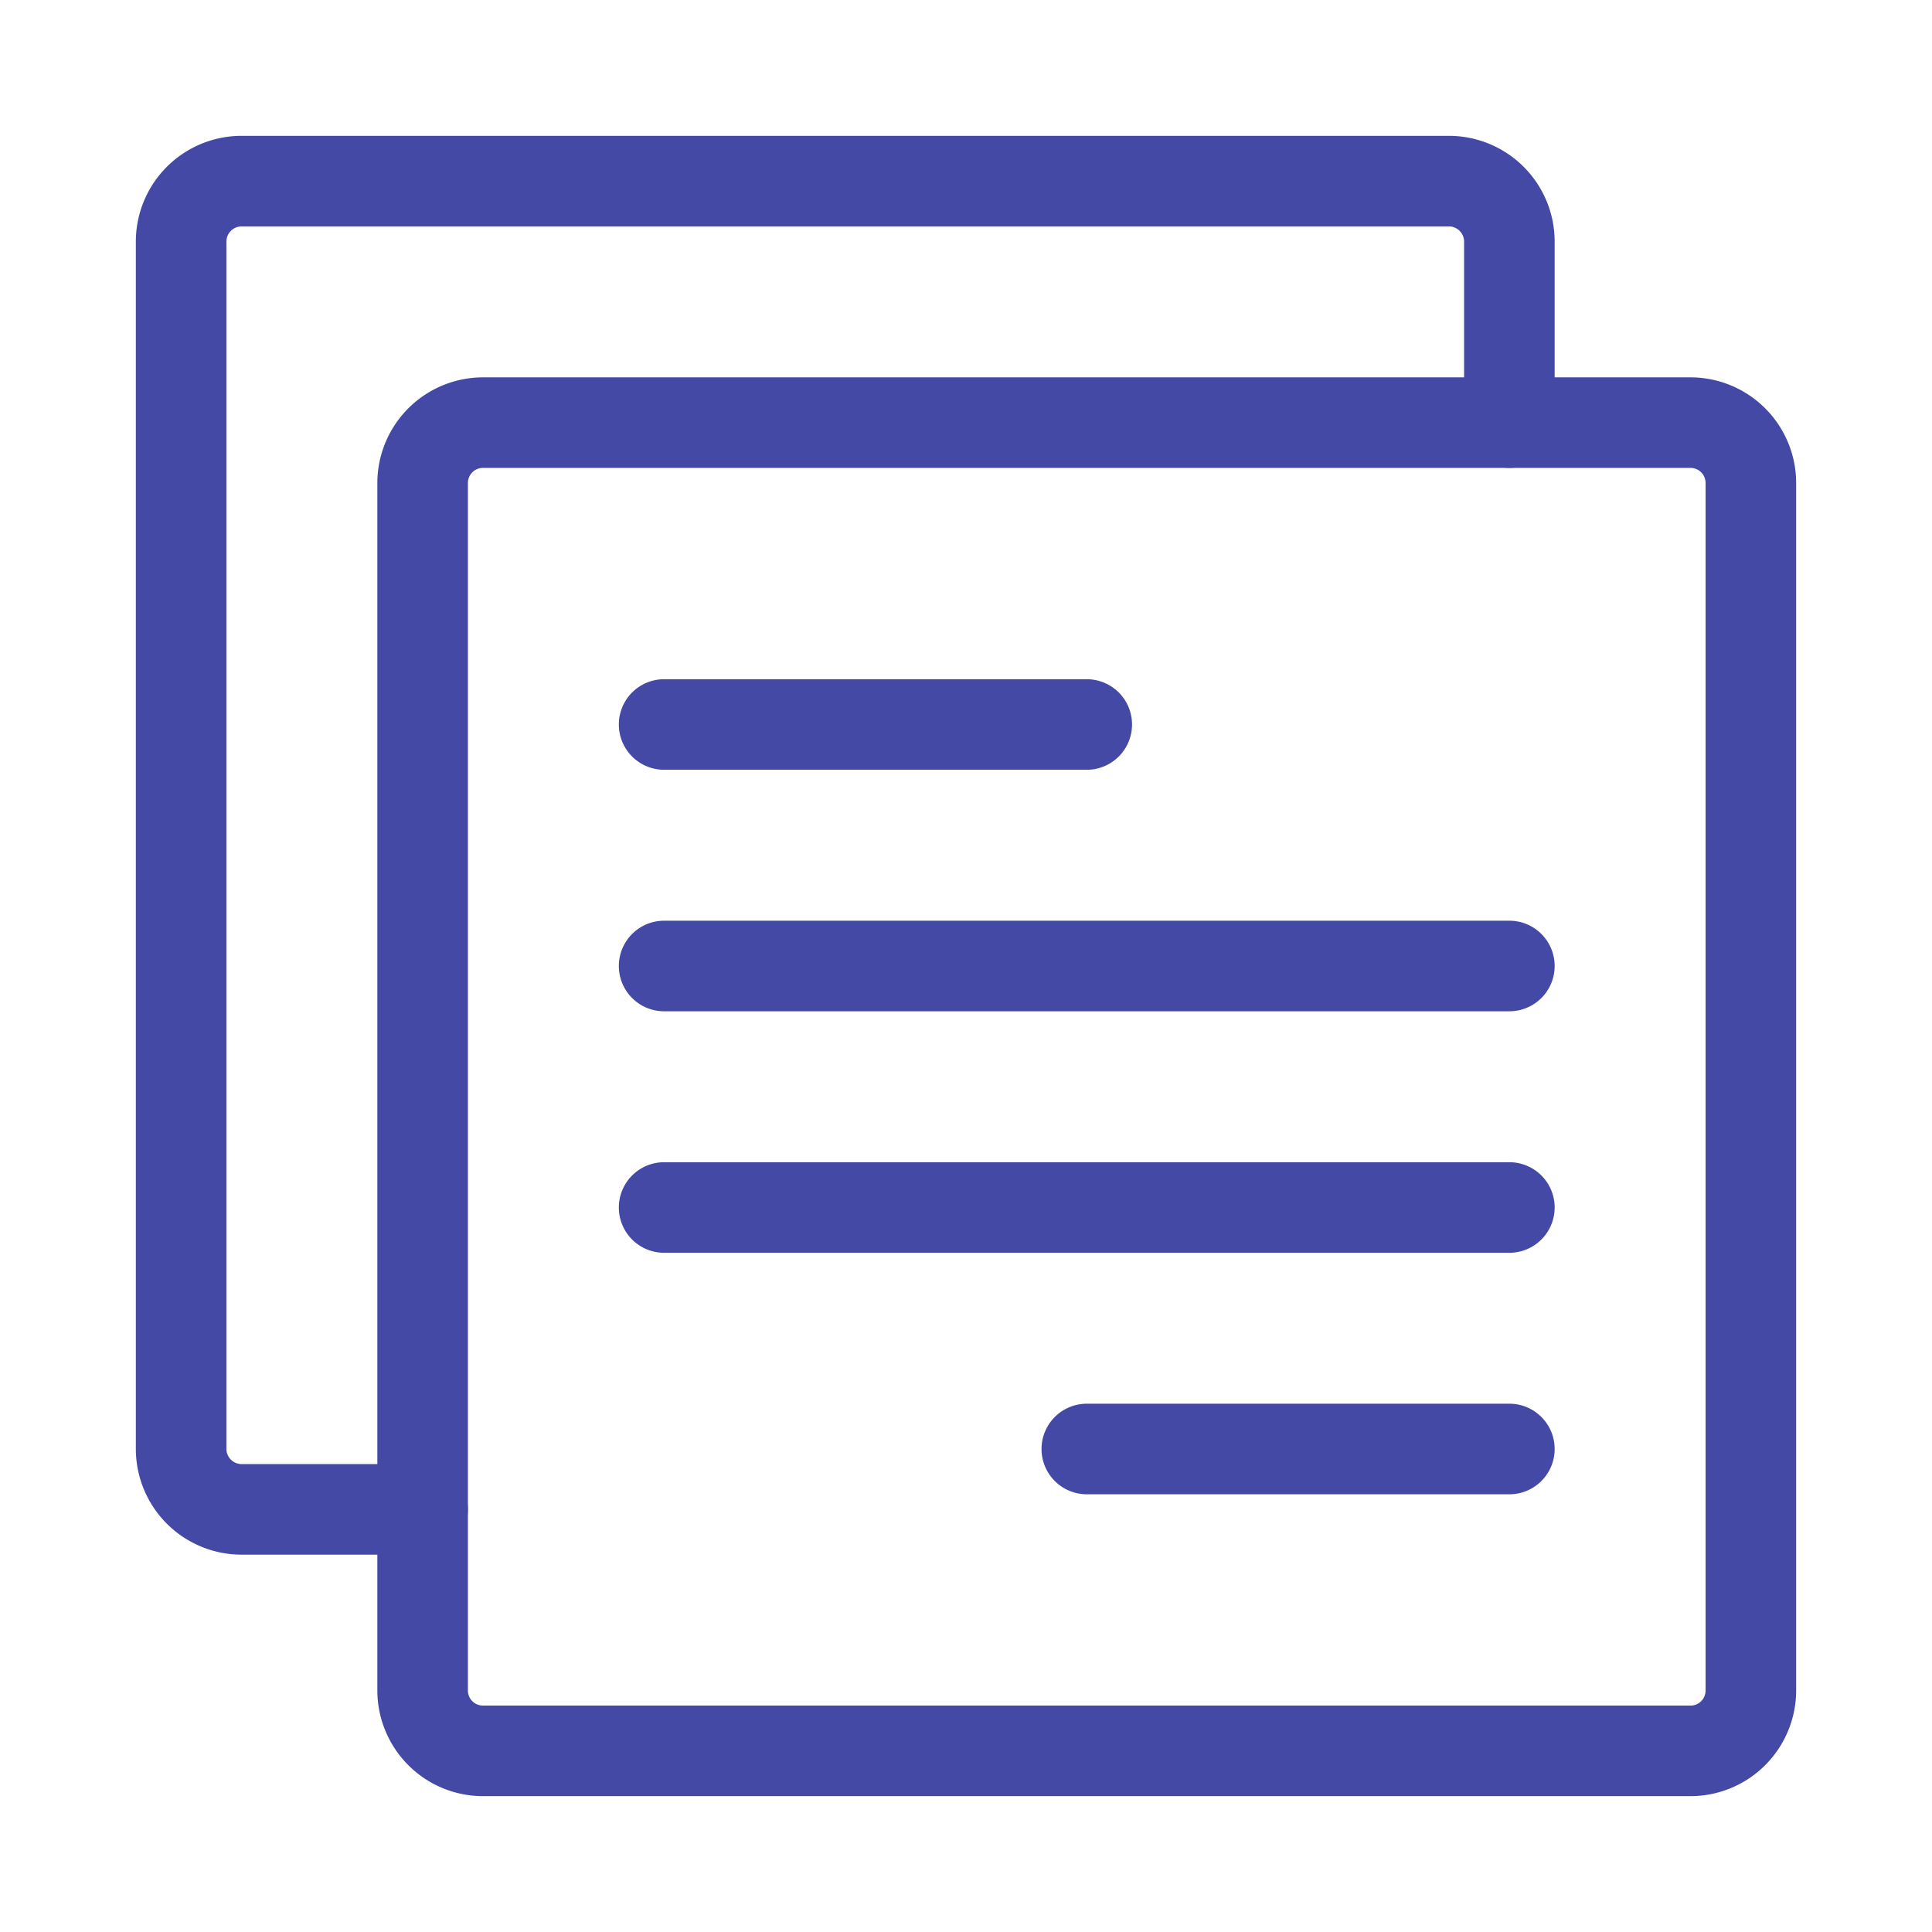 <svg xmlns="http://www.w3.org/2000/svg" viewBox="0 0 32 32" width="300" height="300" version="1.1" xmlns:xlink="http://www.w3.org/1999/xlink" xmlns:svgjs="http://svgjs.dev/svgjs"><g width="100%" height="100%" transform="matrix(1,0,0,1,0,0)"><g id="Layer_2" data-name="Layer 2"><path d="M7,25.75H4A1.752,1.752,0,0,1,2.25,24V4A1.752,1.752,0,0,1,4,2.25H24A1.752,1.752,0,0,1,25.75,4V7a.75.75,0,0,1-1.5,0V4A.253.253,0,0,0,24,3.75H4A.253.253,0,0,0,3.75,4V24a.253.253,0,0,0,.25.25H7a.75.75,0,0,1,0,1.5Z" fill="#4449a6" fill-opacity="1" data-original-color="#000000ff" stroke="none" stroke-opacity="1"/><path d="M28,29.75H8A1.752,1.752,0,0,1,6.25,28V8A1.752,1.752,0,0,1,8,6.25H28A1.752,1.752,0,0,1,29.75,8V28A1.752,1.752,0,0,1,28,29.75ZM8,7.75A.25.25,0,0,0,7.75,8V28a.25.25,0,0,0,.25.25H28a.25.25,0,0,0,.25-.25V8A.25.25,0,0,0,28,7.75Z" fill="#4449a6" fill-opacity="1" data-original-color="#000000ff" stroke="none" stroke-opacity="1"/><path d="M18,12.75H11a.75.75,0,0,1,0-1.5h7a.75.75,0,0,1,0,1.5Z" fill="#4449a6" fill-opacity="1" data-original-color="#000000ff" stroke="none" stroke-opacity="1"/><path d="M25,16.75H11a.75.75,0,0,1,0-1.5H25a.75.75,0,0,1,0,1.5Z" fill="#4449a6" fill-opacity="1" data-original-color="#000000ff" stroke="none" stroke-opacity="1"/><path d="M25,20.75H11a.75.75,0,0,1,0-1.5H25a.75.75,0,0,1,0,1.5Z" fill="#4449a6" fill-opacity="1" data-original-color="#000000ff" stroke="none" stroke-opacity="1"/><path d="M25,24.75H18.001a.75.75,0,0,1,0-1.5H25a.75.75,0,0,1,0,1.5Z" fill="#4449a6" fill-opacity="1" data-original-color="#000000ff" stroke="none" stroke-opacity="1"/></g></g></svg>